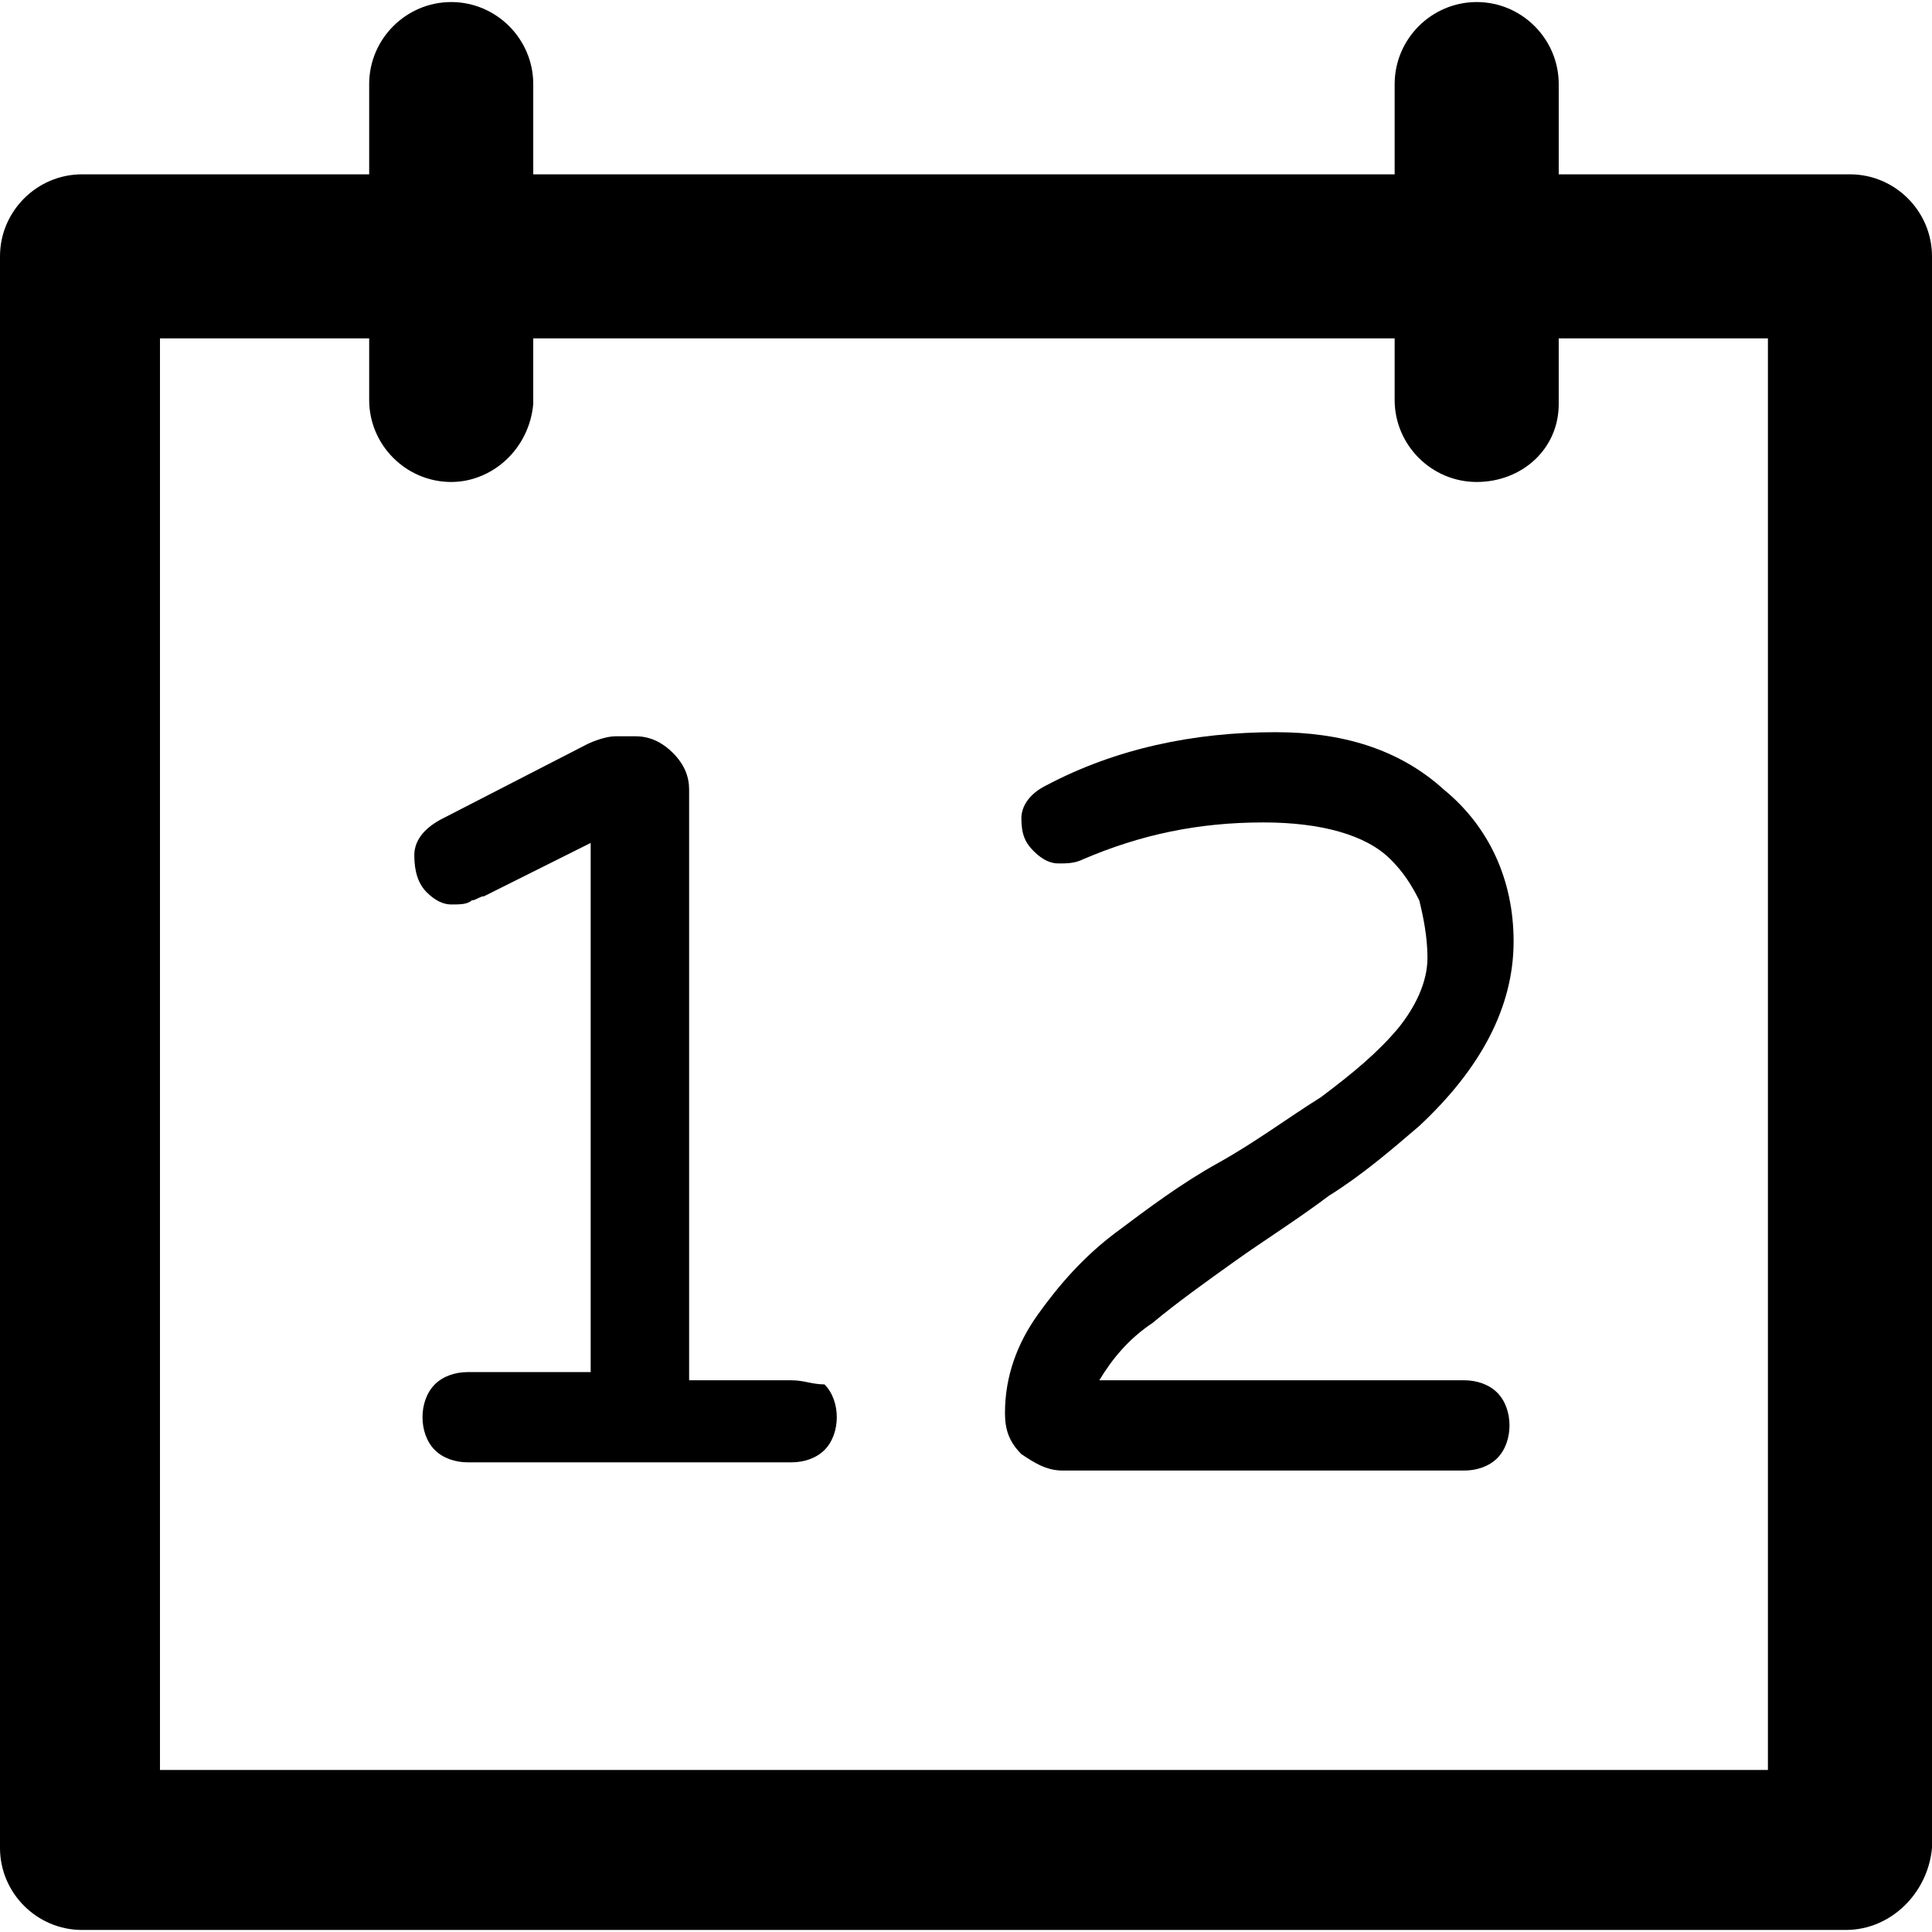 <?xml version="1.0" encoding="iso-8859-1"?>
<!-- Uploaded to: SVG Repo, www.svgrepo.com, Generator: SVG Repo Mixer Tools -->
<svg fill="#000000" height="800px" width="800px" version="1.1" id="Layer_1" xmlns="http://www.w3.org/2000/svg" xmlns:xlink="http://www.w3.org/1999/xlink" 
	 viewBox="0 0 502.4 502.4" xml:space="preserve">
<g>
	<g>
		<path d="M481.067,45.333h-75.733V21.867c0-11.733-9.6-21.333-21.333-21.333s-21.333,9.6-21.333,21.333v23.467h-224V21.867
			c0-11.733-9.6-21.333-21.333-21.333S96,10.133,96,21.867v23.467H21.333C9.6,45.333,0,54.933,0,66.667v413.867
			c0,11.733,9.6,21.333,21.333,21.333H480c11.733,0,21.333-9.6,22.4-21.333V66.667C502.4,54.933,492.8,45.333,481.067,45.333z
			 M459.733,460.267H41.6V88H96v16c0,11.733,9.6,21.333,21.333,21.333c10.667,0,20.267-8.533,21.333-20.267V88h224v16
			c0,11.733,9.6,21.333,21.333,21.333s21.333-8.533,21.333-20.267V88h54.4V460.267z"/>
	</g>
</g>
<g>
	<g>
		<path d="M214.399,360c-3.2,0-5.333-1.066-8.533-1.066H179.2v-153.6c0-3.2-1.067-6.4-4.267-9.6c-2.133-2.133-5.333-4.267-9.6-4.267
			H160c-2.133,0-5.333,1.067-7.467,2.133L115.2,212.8c-4.267,2.133-7.467,5.333-7.467,9.6s1.067,7.467,3.2,9.6
			c2.133,2.133,4.267,3.2,6.4,3.2s4.267,0,5.333-1.067c1.067,0,2.133-1.067,3.2-1.067L153.6,219.2v137.6h-32
			c-3.2,0-6.4,1.067-8.533,3.2c-2.133,2.133-3.2,5.333-3.2,8.533s1.067,6.4,3.2,8.533c2.133,2.133,5.333,3.2,8.533,3.2h84.267
			c3.2,0,6.4-1.067,8.533-3.2c2.133-2.133,3.2-5.333,3.2-8.533S216.533,362.133,214.399,360z"/>
	</g>
</g>
<g>
	<g>
		<path d="M380.8,358.933h-94.933c3.2-5.333,7.467-10.667,13.867-14.933c6.4-5.333,13.867-10.667,21.333-16
			c7.467-5.333,16-10.667,24.533-17.067c8.533-5.333,16-11.733,23.467-18.133c16-14.933,24.533-30.933,24.533-48
			c0-16-6.4-29.867-18.133-39.467C363.733,194.667,348.8,190.4,331.733,190.4c-21.333,0-41.6,4.267-59.733,13.867
			c-4.267,2.133-6.4,5.333-6.4,8.533c0,4.267,1.067,6.4,3.2,8.533c2.133,2.133,4.267,3.2,6.4,3.2c2.133,0,4.267,0,6.4-1.067
			c14.933-6.4,29.867-9.6,46.933-9.6c14.933,0,26.667,3.2,33.067,9.6c3.2,3.2,5.333,6.4,7.467,10.667
			c1.067,4.267,2.133,9.6,2.133,14.933c0,6.4-3.2,12.8-7.467,18.133c-5.333,6.4-11.733,11.733-20.267,18.133
			c-8.533,5.333-17.067,11.733-26.667,17.067s-18.133,11.733-26.667,18.133S275.2,334.4,269.867,341.866
			c-5.333,7.467-8.533,16-8.533,25.6c0,4.267,1.067,7.467,4.267,10.667c3.2,2.133,6.4,4.267,10.667,4.267H380.8
			c3.2,0,6.4-1.067,8.533-3.2c2.133-2.133,3.2-5.333,3.2-8.533c0-3.2-1.067-6.4-3.2-8.533C387.2,360,384,358.933,380.8,358.933z"/>
	</g>
</g>
</svg>
